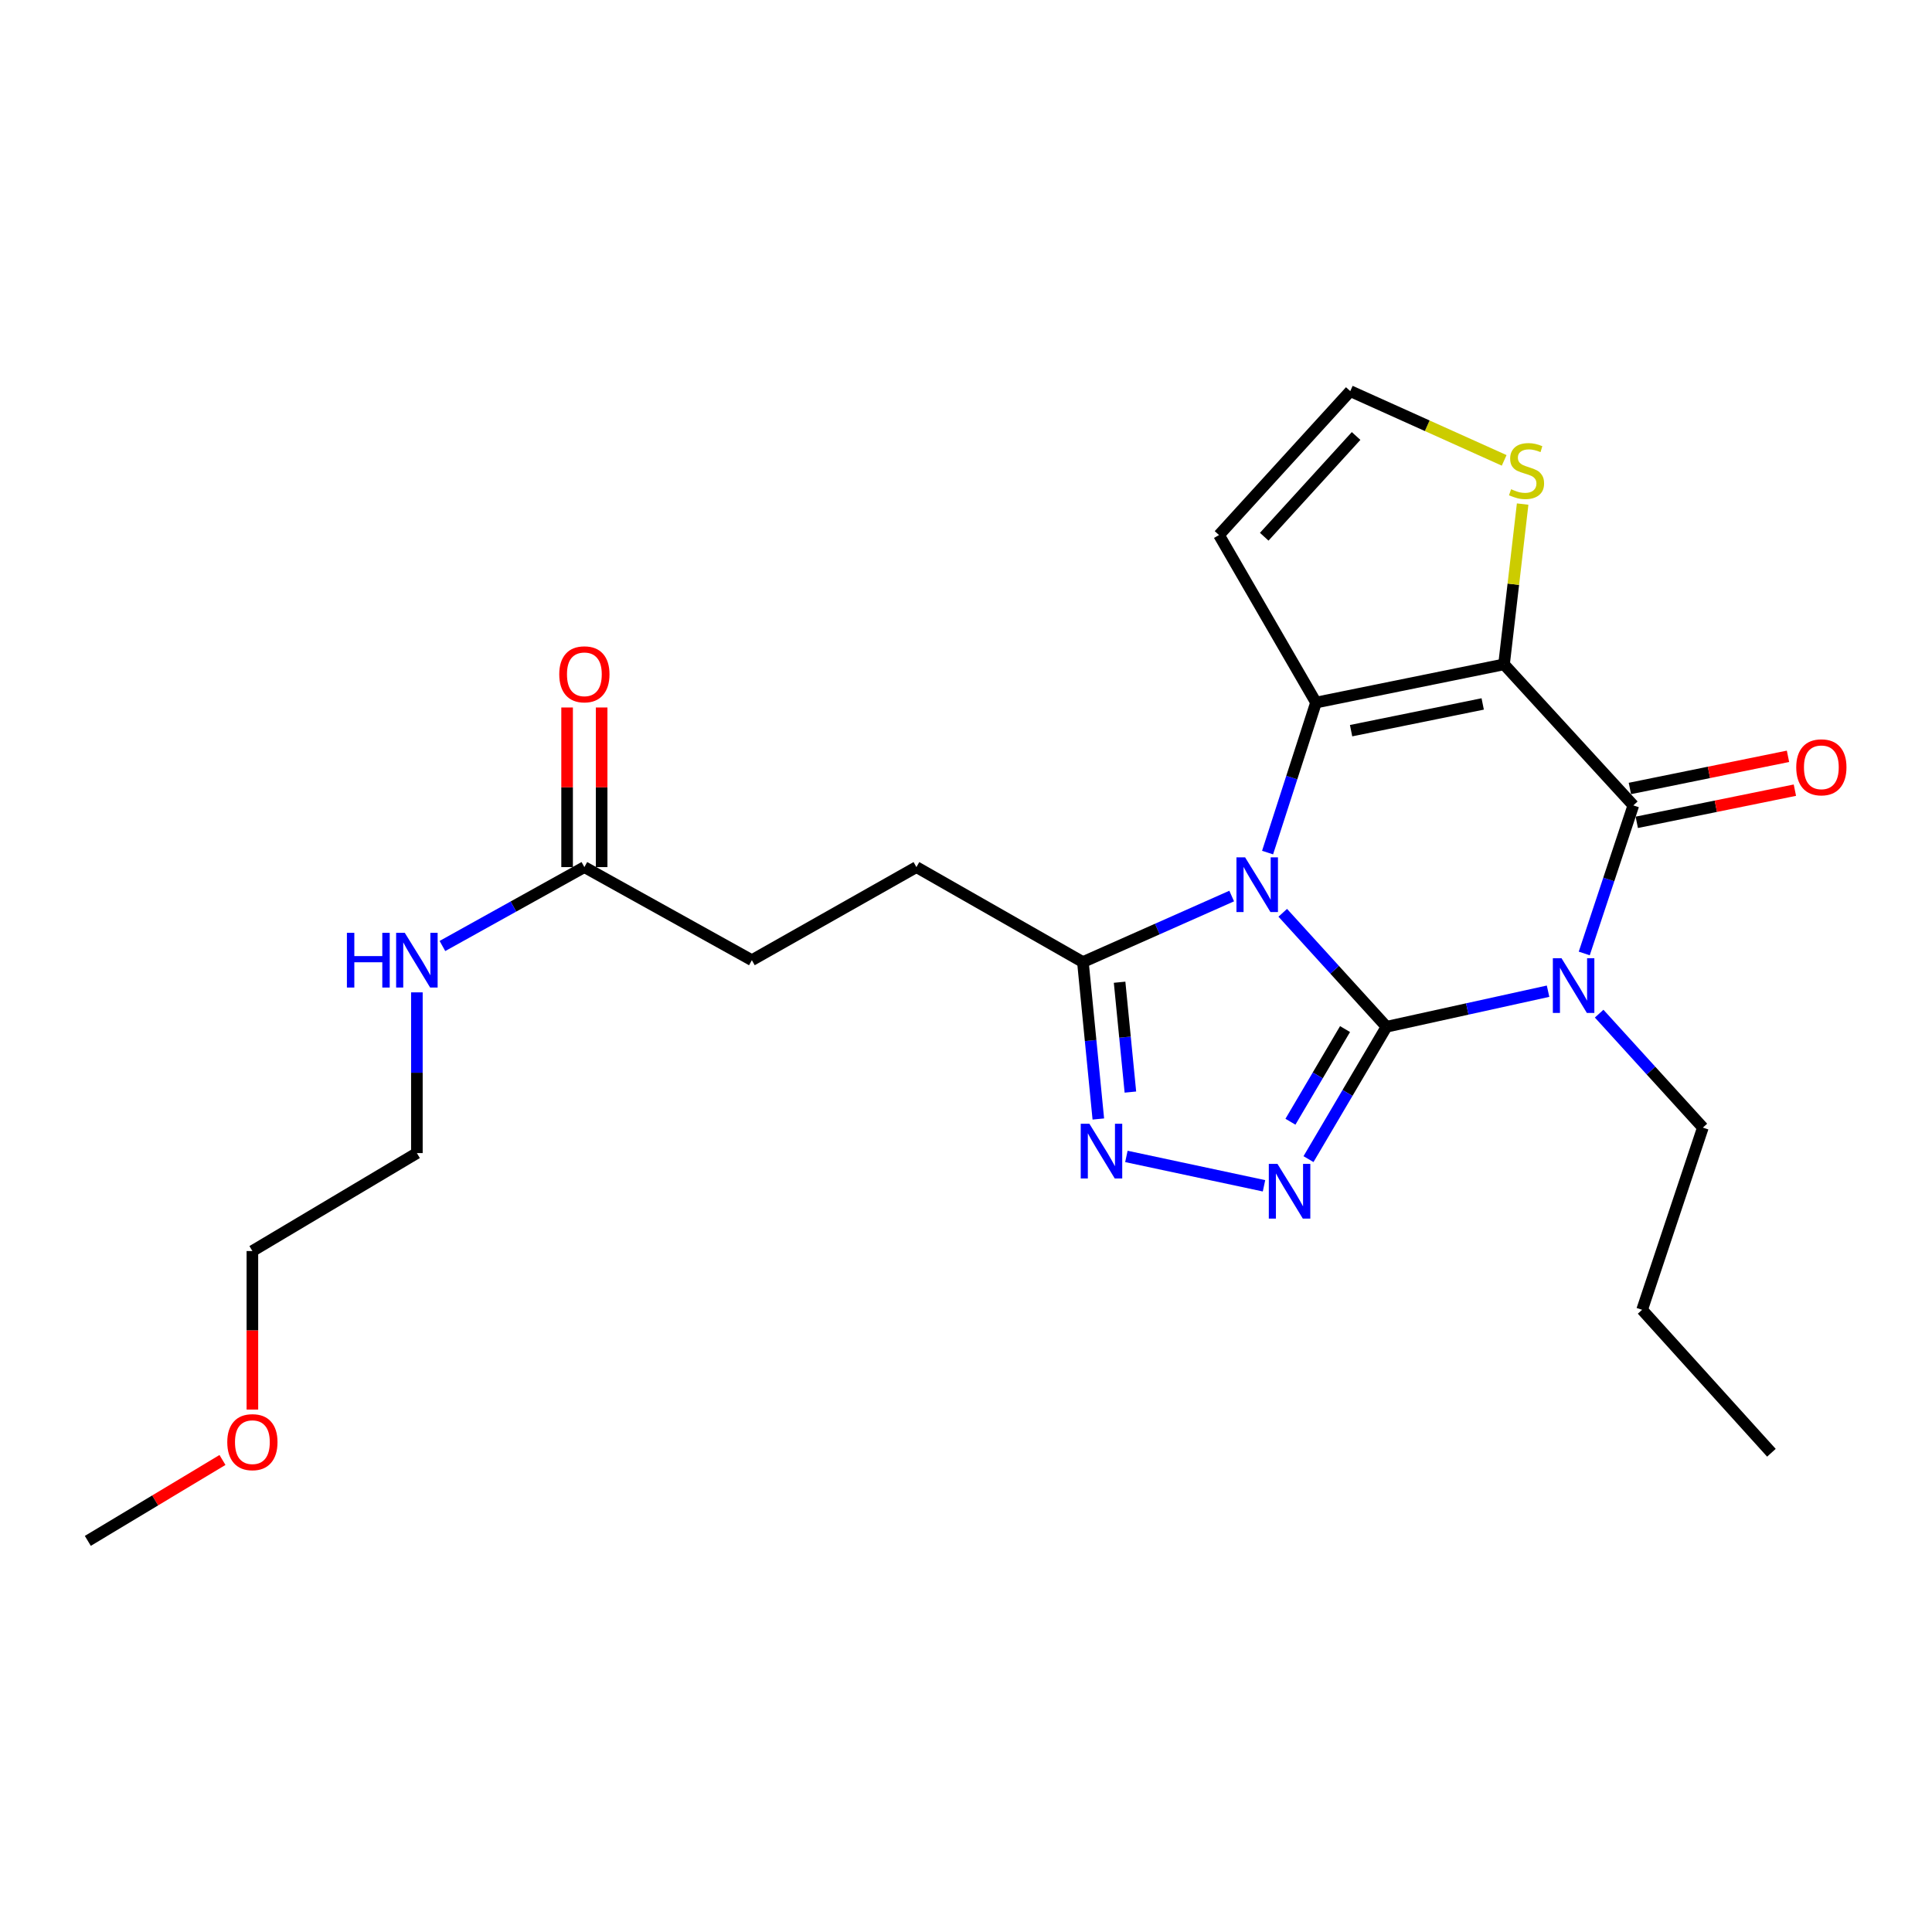<?xml version='1.0' encoding='iso-8859-1'?>
<svg version='1.1' baseProfile='full'
              xmlns='http://www.w3.org/2000/svg'
                      xmlns:rdkit='http://www.rdkit.org/xml'
                      xmlns:xlink='http://www.w3.org/1999/xlink'
                  xml:space='preserve'
width='1000px' height='1000px' viewBox='0 0 1000 1000'>
<!-- END OF HEADER -->
<rect style='opacity:1.0;fill:#FFFFFF;stroke:none' width='1000' height='1000' x='0' y='0'> </rect>
<path class='bond-0' d='M 717.651,531.45 L 690.802,501.955' style='fill:none;fill-rule:evenodd;stroke:#000000;stroke-width:6px;stroke-linecap:butt;stroke-linejoin:miter;stroke-opacity:1' />
<path class='bond-0' d='M 690.802,501.955 L 663.952,472.46' style='fill:none;fill-rule:evenodd;stroke:#0000FF;stroke-width:6px;stroke-linecap:butt;stroke-linejoin:miter;stroke-opacity:1' />
<path class='bond-1' d='M 717.651,531.45 L 759.463,522.246' style='fill:none;fill-rule:evenodd;stroke:#000000;stroke-width:6px;stroke-linecap:butt;stroke-linejoin:miter;stroke-opacity:1' />
<path class='bond-1' d='M 759.463,522.246 L 801.276,513.042' style='fill:none;fill-rule:evenodd;stroke:#0000FF;stroke-width:6px;stroke-linecap:butt;stroke-linejoin:miter;stroke-opacity:1' />
<path class='bond-5' d='M 717.651,531.45 L 697.463,565.706' style='fill:none;fill-rule:evenodd;stroke:#000000;stroke-width:6px;stroke-linecap:butt;stroke-linejoin:miter;stroke-opacity:1' />
<path class='bond-5' d='M 697.463,565.706 L 677.276,599.962' style='fill:none;fill-rule:evenodd;stroke:#0000FF;stroke-width:6px;stroke-linecap:butt;stroke-linejoin:miter;stroke-opacity:1' />
<path class='bond-5' d='M 696.19,532.649 L 682.059,556.628' style='fill:none;fill-rule:evenodd;stroke:#000000;stroke-width:6px;stroke-linecap:butt;stroke-linejoin:miter;stroke-opacity:1' />
<path class='bond-5' d='M 682.059,556.628 L 667.927,580.607' style='fill:none;fill-rule:evenodd;stroke:#0000FF;stroke-width:6px;stroke-linecap:butt;stroke-linejoin:miter;stroke-opacity:1' />
<path class='bond-3' d='M 656.097,441.294 L 668.631,402.467' style='fill:none;fill-rule:evenodd;stroke:#0000FF;stroke-width:6px;stroke-linecap:butt;stroke-linejoin:miter;stroke-opacity:1' />
<path class='bond-3' d='M 668.631,402.467 L 681.164,363.64' style='fill:none;fill-rule:evenodd;stroke:#000000;stroke-width:6px;stroke-linecap:butt;stroke-linejoin:miter;stroke-opacity:1' />
<path class='bond-7' d='M 637.52,463.791 L 599.014,480.877' style='fill:none;fill-rule:evenodd;stroke:#0000FF;stroke-width:6px;stroke-linecap:butt;stroke-linejoin:miter;stroke-opacity:1' />
<path class='bond-7' d='M 599.014,480.877 L 560.509,497.964' style='fill:none;fill-rule:evenodd;stroke:#000000;stroke-width:6px;stroke-linecap:butt;stroke-linejoin:miter;stroke-opacity:1' />
<path class='bond-4' d='M 820.003,493.516 L 832.706,455.195' style='fill:none;fill-rule:evenodd;stroke:#0000FF;stroke-width:6px;stroke-linecap:butt;stroke-linejoin:miter;stroke-opacity:1' />
<path class='bond-4' d='M 832.706,455.195 L 845.408,416.874' style='fill:none;fill-rule:evenodd;stroke:#000000;stroke-width:6px;stroke-linecap:butt;stroke-linejoin:miter;stroke-opacity:1' />
<path class='bond-14' d='M 827.72,524.663 L 854.559,554.153' style='fill:none;fill-rule:evenodd;stroke:#0000FF;stroke-width:6px;stroke-linecap:butt;stroke-linejoin:miter;stroke-opacity:1' />
<path class='bond-14' d='M 854.559,554.153 L 881.398,583.642' style='fill:none;fill-rule:evenodd;stroke:#000000;stroke-width:6px;stroke-linecap:butt;stroke-linejoin:miter;stroke-opacity:1' />
<path class='bond-2' d='M 778.485,343.871 L 845.408,416.874' style='fill:none;fill-rule:evenodd;stroke:#000000;stroke-width:6px;stroke-linecap:butt;stroke-linejoin:miter;stroke-opacity:1' />
<path class='bond-8' d='M 778.485,343.871 L 783.301,302.389' style='fill:none;fill-rule:evenodd;stroke:#000000;stroke-width:6px;stroke-linecap:butt;stroke-linejoin:miter;stroke-opacity:1' />
<path class='bond-8' d='M 783.301,302.389 L 788.116,260.907' style='fill:none;fill-rule:evenodd;stroke:#CCCC00;stroke-width:6px;stroke-linecap:butt;stroke-linejoin:miter;stroke-opacity:1' />
<path class='bond-25' d='M 778.485,343.871 L 681.164,363.64' style='fill:none;fill-rule:evenodd;stroke:#000000;stroke-width:6px;stroke-linecap:butt;stroke-linejoin:miter;stroke-opacity:1' />
<path class='bond-25' d='M 767.446,364.36 L 699.321,378.197' style='fill:none;fill-rule:evenodd;stroke:#000000;stroke-width:6px;stroke-linecap:butt;stroke-linejoin:miter;stroke-opacity:1' />
<path class='bond-9' d='M 681.164,363.64 L 630.959,276.938' style='fill:none;fill-rule:evenodd;stroke:#000000;stroke-width:6px;stroke-linecap:butt;stroke-linejoin:miter;stroke-opacity:1' />
<path class='bond-11' d='M 847.191,425.635 L 888.11,417.311' style='fill:none;fill-rule:evenodd;stroke:#000000;stroke-width:6px;stroke-linecap:butt;stroke-linejoin:miter;stroke-opacity:1' />
<path class='bond-11' d='M 888.11,417.311 L 929.029,408.987' style='fill:none;fill-rule:evenodd;stroke:#FF0000;stroke-width:6px;stroke-linecap:butt;stroke-linejoin:miter;stroke-opacity:1' />
<path class='bond-11' d='M 843.626,408.114 L 884.545,399.789' style='fill:none;fill-rule:evenodd;stroke:#000000;stroke-width:6px;stroke-linecap:butt;stroke-linejoin:miter;stroke-opacity:1' />
<path class='bond-11' d='M 884.545,399.789 L 925.464,391.465' style='fill:none;fill-rule:evenodd;stroke:#FF0000;stroke-width:6px;stroke-linecap:butt;stroke-linejoin:miter;stroke-opacity:1' />
<path class='bond-6' d='M 654.247,613.768 L 583.015,598.563' style='fill:none;fill-rule:evenodd;stroke:#0000FF;stroke-width:6px;stroke-linecap:butt;stroke-linejoin:miter;stroke-opacity:1' />
<path class='bond-24' d='M 568.492,579.193 L 564.5,538.578' style='fill:none;fill-rule:evenodd;stroke:#0000FF;stroke-width:6px;stroke-linecap:butt;stroke-linejoin:miter;stroke-opacity:1' />
<path class='bond-24' d='M 564.5,538.578 L 560.509,497.964' style='fill:none;fill-rule:evenodd;stroke:#000000;stroke-width:6px;stroke-linecap:butt;stroke-linejoin:miter;stroke-opacity:1' />
<path class='bond-24' d='M 585.089,565.26 L 582.295,536.829' style='fill:none;fill-rule:evenodd;stroke:#0000FF;stroke-width:6px;stroke-linecap:butt;stroke-linejoin:miter;stroke-opacity:1' />
<path class='bond-24' d='M 582.295,536.829 L 579.501,508.399' style='fill:none;fill-rule:evenodd;stroke:#000000;stroke-width:6px;stroke-linecap:butt;stroke-linejoin:miter;stroke-opacity:1' />
<path class='bond-13' d='M 560.509,497.964 L 474.334,448.811' style='fill:none;fill-rule:evenodd;stroke:#000000;stroke-width:6px;stroke-linecap:butt;stroke-linejoin:miter;stroke-opacity:1' />
<path class='bond-26' d='M 778.556,238.29 L 738.726,220.367' style='fill:none;fill-rule:evenodd;stroke:#CCCC00;stroke-width:6px;stroke-linecap:butt;stroke-linejoin:miter;stroke-opacity:1' />
<path class='bond-26' d='M 738.726,220.367 L 698.896,202.445' style='fill:none;fill-rule:evenodd;stroke:#000000;stroke-width:6px;stroke-linecap:butt;stroke-linejoin:miter;stroke-opacity:1' />
<path class='bond-10' d='M 630.959,276.938 L 698.896,202.445' style='fill:none;fill-rule:evenodd;stroke:#000000;stroke-width:6px;stroke-linecap:butt;stroke-linejoin:miter;stroke-opacity:1' />
<path class='bond-10' d='M 654.361,277.813 L 701.917,225.668' style='fill:none;fill-rule:evenodd;stroke:#000000;stroke-width:6px;stroke-linecap:butt;stroke-linejoin:miter;stroke-opacity:1' />
<path class='bond-12' d='M 302.47,448.811 L 389.162,496.99' style='fill:none;fill-rule:evenodd;stroke:#000000;stroke-width:6px;stroke-linecap:butt;stroke-linejoin:miter;stroke-opacity:1' />
<path class='bond-15' d='M 311.41,448.811 L 311.41,407.503' style='fill:none;fill-rule:evenodd;stroke:#000000;stroke-width:6px;stroke-linecap:butt;stroke-linejoin:miter;stroke-opacity:1' />
<path class='bond-15' d='M 311.41,407.503 L 311.41,366.195' style='fill:none;fill-rule:evenodd;stroke:#FF0000;stroke-width:6px;stroke-linecap:butt;stroke-linejoin:miter;stroke-opacity:1' />
<path class='bond-15' d='M 293.53,448.811 L 293.53,407.503' style='fill:none;fill-rule:evenodd;stroke:#000000;stroke-width:6px;stroke-linecap:butt;stroke-linejoin:miter;stroke-opacity:1' />
<path class='bond-15' d='M 293.53,407.503 L 293.53,366.195' style='fill:none;fill-rule:evenodd;stroke:#FF0000;stroke-width:6px;stroke-linecap:butt;stroke-linejoin:miter;stroke-opacity:1' />
<path class='bond-16' d='M 302.47,448.811 L 265.734,469.227' style='fill:none;fill-rule:evenodd;stroke:#000000;stroke-width:6px;stroke-linecap:butt;stroke-linejoin:miter;stroke-opacity:1' />
<path class='bond-16' d='M 265.734,469.227 L 228.998,489.643' style='fill:none;fill-rule:evenodd;stroke:#0000FF;stroke-width:6px;stroke-linecap:butt;stroke-linejoin:miter;stroke-opacity:1' />
<path class='bond-17' d='M 474.334,448.811 L 389.162,496.99' style='fill:none;fill-rule:evenodd;stroke:#000000;stroke-width:6px;stroke-linecap:butt;stroke-linejoin:miter;stroke-opacity:1' />
<path class='bond-21' d='M 881.398,583.642 L 849.958,677.953' style='fill:none;fill-rule:evenodd;stroke:#000000;stroke-width:6px;stroke-linecap:butt;stroke-linejoin:miter;stroke-opacity:1' />
<path class='bond-19' d='M 215.778,513.646 L 215.778,555.24' style='fill:none;fill-rule:evenodd;stroke:#0000FF;stroke-width:6px;stroke-linecap:butt;stroke-linejoin:miter;stroke-opacity:1' />
<path class='bond-19' d='M 215.778,555.24 L 215.778,596.834' style='fill:none;fill-rule:evenodd;stroke:#000000;stroke-width:6px;stroke-linecap:butt;stroke-linejoin:miter;stroke-opacity:1' />
<path class='bond-18' d='M 130.636,729.586 L 130.636,688.561' style='fill:none;fill-rule:evenodd;stroke:#FF0000;stroke-width:6px;stroke-linecap:butt;stroke-linejoin:miter;stroke-opacity:1' />
<path class='bond-18' d='M 130.636,688.561 L 130.636,647.536' style='fill:none;fill-rule:evenodd;stroke:#000000;stroke-width:6px;stroke-linecap:butt;stroke-linejoin:miter;stroke-opacity:1' />
<path class='bond-22' d='M 115.152,755.68 L 80.303,776.617' style='fill:none;fill-rule:evenodd;stroke:#FF0000;stroke-width:6px;stroke-linecap:butt;stroke-linejoin:miter;stroke-opacity:1' />
<path class='bond-22' d='M 80.303,776.617 L 45.455,797.555' style='fill:none;fill-rule:evenodd;stroke:#000000;stroke-width:6px;stroke-linecap:butt;stroke-linejoin:miter;stroke-opacity:1' />
<path class='bond-20' d='M 215.778,596.834 L 130.636,647.536' style='fill:none;fill-rule:evenodd;stroke:#000000;stroke-width:6px;stroke-linecap:butt;stroke-linejoin:miter;stroke-opacity:1' />
<path class='bond-23' d='M 849.958,677.953 L 916.882,751.949' style='fill:none;fill-rule:evenodd;stroke:#000000;stroke-width:6px;stroke-linecap:butt;stroke-linejoin:miter;stroke-opacity:1' />
<path  class='atom-1' d='M 644.467 443.771
L 653.747 458.771
Q 654.667 460.251, 656.147 462.931
Q 657.627 465.611, 657.707 465.771
L 657.707 443.771
L 661.467 443.771
L 661.467 472.091
L 657.587 472.091
L 647.627 455.691
Q 646.467 453.771, 645.227 451.571
Q 644.027 449.371, 643.667 448.691
L 643.667 472.091
L 639.987 472.091
L 639.987 443.771
L 644.467 443.771
' fill='#0000FF'/>
<path  class='atom-2' d='M 808.235 495.972
L 817.515 510.972
Q 818.435 512.452, 819.915 515.132
Q 821.395 517.812, 821.475 517.972
L 821.475 495.972
L 825.235 495.972
L 825.235 524.292
L 821.355 524.292
L 811.395 507.892
Q 810.235 505.972, 808.995 503.772
Q 807.795 501.572, 807.435 500.892
L 807.435 524.292
L 803.755 524.292
L 803.755 495.972
L 808.235 495.972
' fill='#0000FF'/>
<path  class='atom-6' d='M 661.215 602.432
L 670.495 617.432
Q 671.415 618.912, 672.895 621.592
Q 674.375 624.272, 674.455 624.432
L 674.455 602.432
L 678.215 602.432
L 678.215 630.752
L 674.335 630.752
L 664.375 614.352
Q 663.215 612.432, 661.975 610.232
Q 660.775 608.032, 660.415 607.352
L 660.415 630.752
L 656.735 630.752
L 656.735 602.432
L 661.215 602.432
' fill='#0000FF'/>
<path  class='atom-7' d='M 563.865 581.651
L 573.145 596.651
Q 574.065 598.131, 575.545 600.811
Q 577.025 603.491, 577.105 603.651
L 577.105 581.651
L 580.865 581.651
L 580.865 609.971
L 576.985 609.971
L 567.025 593.571
Q 565.865 591.651, 564.625 589.451
Q 563.425 587.251, 563.065 586.571
L 563.065 609.971
L 559.385 609.971
L 559.385 581.651
L 563.865 581.651
' fill='#0000FF'/>
<path  class='atom-9' d='M 782.137 253.221
Q 782.457 253.341, 783.777 253.901
Q 785.097 254.461, 786.537 254.821
Q 788.017 255.141, 789.457 255.141
Q 792.137 255.141, 793.697 253.861
Q 795.257 252.541, 795.257 250.261
Q 795.257 248.701, 794.457 247.741
Q 793.697 246.781, 792.497 246.261
Q 791.297 245.741, 789.297 245.141
Q 786.777 244.381, 785.257 243.661
Q 783.777 242.941, 782.697 241.421
Q 781.657 239.901, 781.657 237.341
Q 781.657 233.781, 784.057 231.581
Q 786.497 229.381, 791.297 229.381
Q 794.577 229.381, 798.297 230.941
L 797.377 234.021
Q 793.977 232.621, 791.417 232.621
Q 788.657 232.621, 787.137 233.781
Q 785.617 234.901, 785.657 236.861
Q 785.657 238.381, 786.417 239.301
Q 787.217 240.221, 788.337 240.741
Q 789.497 241.261, 791.417 241.861
Q 793.977 242.661, 795.497 243.461
Q 797.017 244.261, 798.097 245.901
Q 799.217 247.501, 799.217 250.261
Q 799.217 254.181, 796.577 256.301
Q 793.977 258.381, 789.617 258.381
Q 787.097 258.381, 785.177 257.821
Q 783.297 257.301, 781.057 256.381
L 782.137 253.221
' fill='#CCCC00'/>
<path  class='atom-12' d='M 929.729 397.157
Q 929.729 390.357, 933.089 386.557
Q 936.449 382.757, 942.729 382.757
Q 949.009 382.757, 952.369 386.557
Q 955.729 390.357, 955.729 397.157
Q 955.729 404.037, 952.329 407.957
Q 948.929 411.837, 942.729 411.837
Q 936.489 411.837, 933.089 407.957
Q 929.729 404.077, 929.729 397.157
M 942.729 408.637
Q 947.049 408.637, 949.369 405.757
Q 951.729 402.837, 951.729 397.157
Q 951.729 391.597, 949.369 388.797
Q 947.049 385.957, 942.729 385.957
Q 938.409 385.957, 936.049 388.757
Q 933.729 391.557, 933.729 397.157
Q 933.729 402.877, 936.049 405.757
Q 938.409 408.637, 942.729 408.637
' fill='#FF0000'/>
<path  class='atom-16' d='M 289.47 349.018
Q 289.47 342.218, 292.83 338.418
Q 296.19 334.618, 302.47 334.618
Q 308.75 334.618, 312.11 338.418
Q 315.47 342.218, 315.47 349.018
Q 315.47 355.898, 312.07 359.818
Q 308.67 363.698, 302.47 363.698
Q 296.23 363.698, 292.83 359.818
Q 289.47 355.938, 289.47 349.018
M 302.47 360.498
Q 306.79 360.498, 309.11 357.618
Q 311.47 354.698, 311.47 349.018
Q 311.47 343.458, 309.11 340.658
Q 306.79 337.818, 302.47 337.818
Q 298.15 337.818, 295.79 340.618
Q 293.47 343.418, 293.47 349.018
Q 293.47 354.738, 295.79 357.618
Q 298.15 360.498, 302.47 360.498
' fill='#FF0000'/>
<path  class='atom-17' d='M 179.558 482.83
L 183.398 482.83
L 183.398 494.87
L 197.878 494.87
L 197.878 482.83
L 201.718 482.83
L 201.718 511.15
L 197.878 511.15
L 197.878 498.07
L 183.398 498.07
L 183.398 511.15
L 179.558 511.15
L 179.558 482.83
' fill='#0000FF'/>
<path  class='atom-17' d='M 209.518 482.83
L 218.798 497.83
Q 219.718 499.31, 221.198 501.99
Q 222.678 504.67, 222.758 504.83
L 222.758 482.83
L 226.518 482.83
L 226.518 511.15
L 222.638 511.15
L 212.678 494.75
Q 211.518 492.83, 210.278 490.63
Q 209.078 488.43, 208.718 487.75
L 208.718 511.15
L 205.038 511.15
L 205.038 482.83
L 209.518 482.83
' fill='#0000FF'/>
<path  class='atom-19' d='M 117.636 746.457
Q 117.636 739.657, 120.996 735.857
Q 124.356 732.057, 130.636 732.057
Q 136.916 732.057, 140.276 735.857
Q 143.636 739.657, 143.636 746.457
Q 143.636 753.337, 140.236 757.257
Q 136.836 761.137, 130.636 761.137
Q 124.396 761.137, 120.996 757.257
Q 117.636 753.377, 117.636 746.457
M 130.636 757.937
Q 134.956 757.937, 137.276 755.057
Q 139.636 752.137, 139.636 746.457
Q 139.636 740.897, 137.276 738.097
Q 134.956 735.257, 130.636 735.257
Q 126.316 735.257, 123.956 738.057
Q 121.636 740.857, 121.636 746.457
Q 121.636 752.177, 123.956 755.057
Q 126.316 757.937, 130.636 757.937
' fill='#FF0000'/>
</svg>
